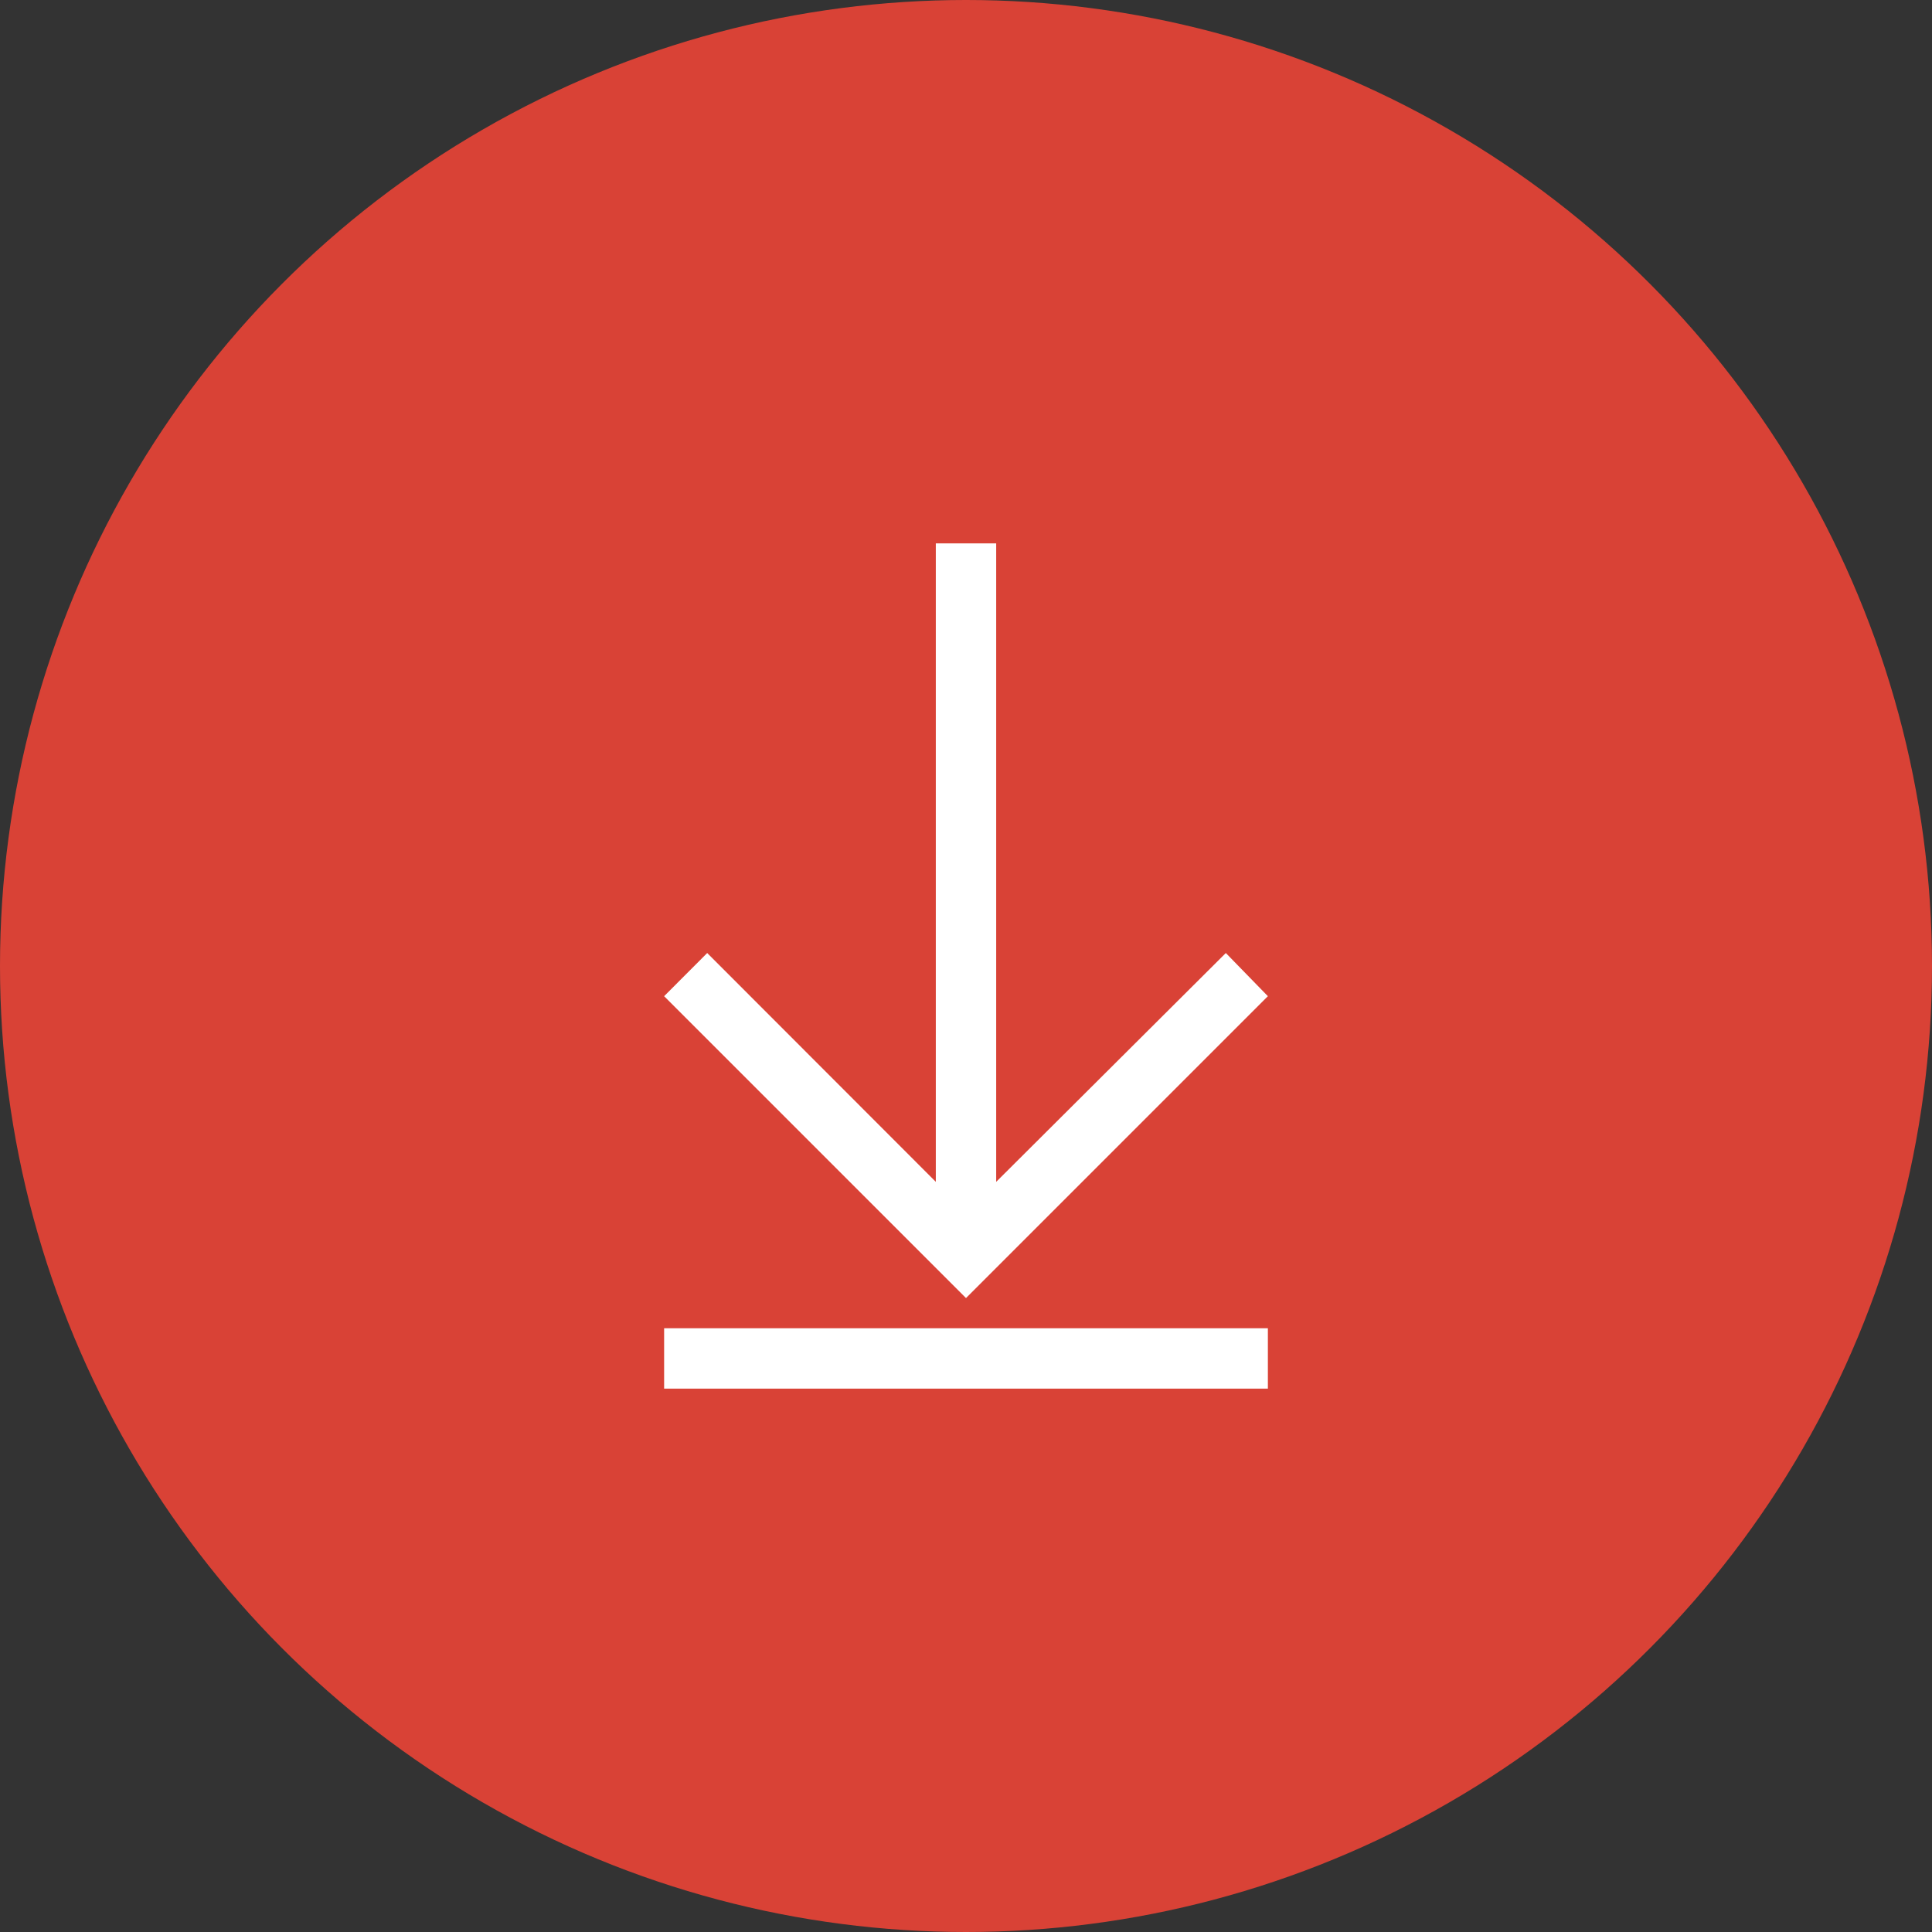 <?xml version="1.0" encoding="UTF-8"?> <svg xmlns="http://www.w3.org/2000/svg" width="64" height="64" viewBox="0 0 64 64" fill="none"><rect x="0" y="0" width="64" height="64" fill="#333333" stroke="none"/> <circle cx="32" cy="32" r="32" fill="#D94236"></circle> <path d="M42 44L42 46L22 46L22 44L42 44Z" fill="white"></path> <path d="M42 33L40.607 31.57L33 39.15L33 18L31 18L31 39.15L23.427 31.57L22 33L32 43L42 33Z" fill="white"></path> </svg> 